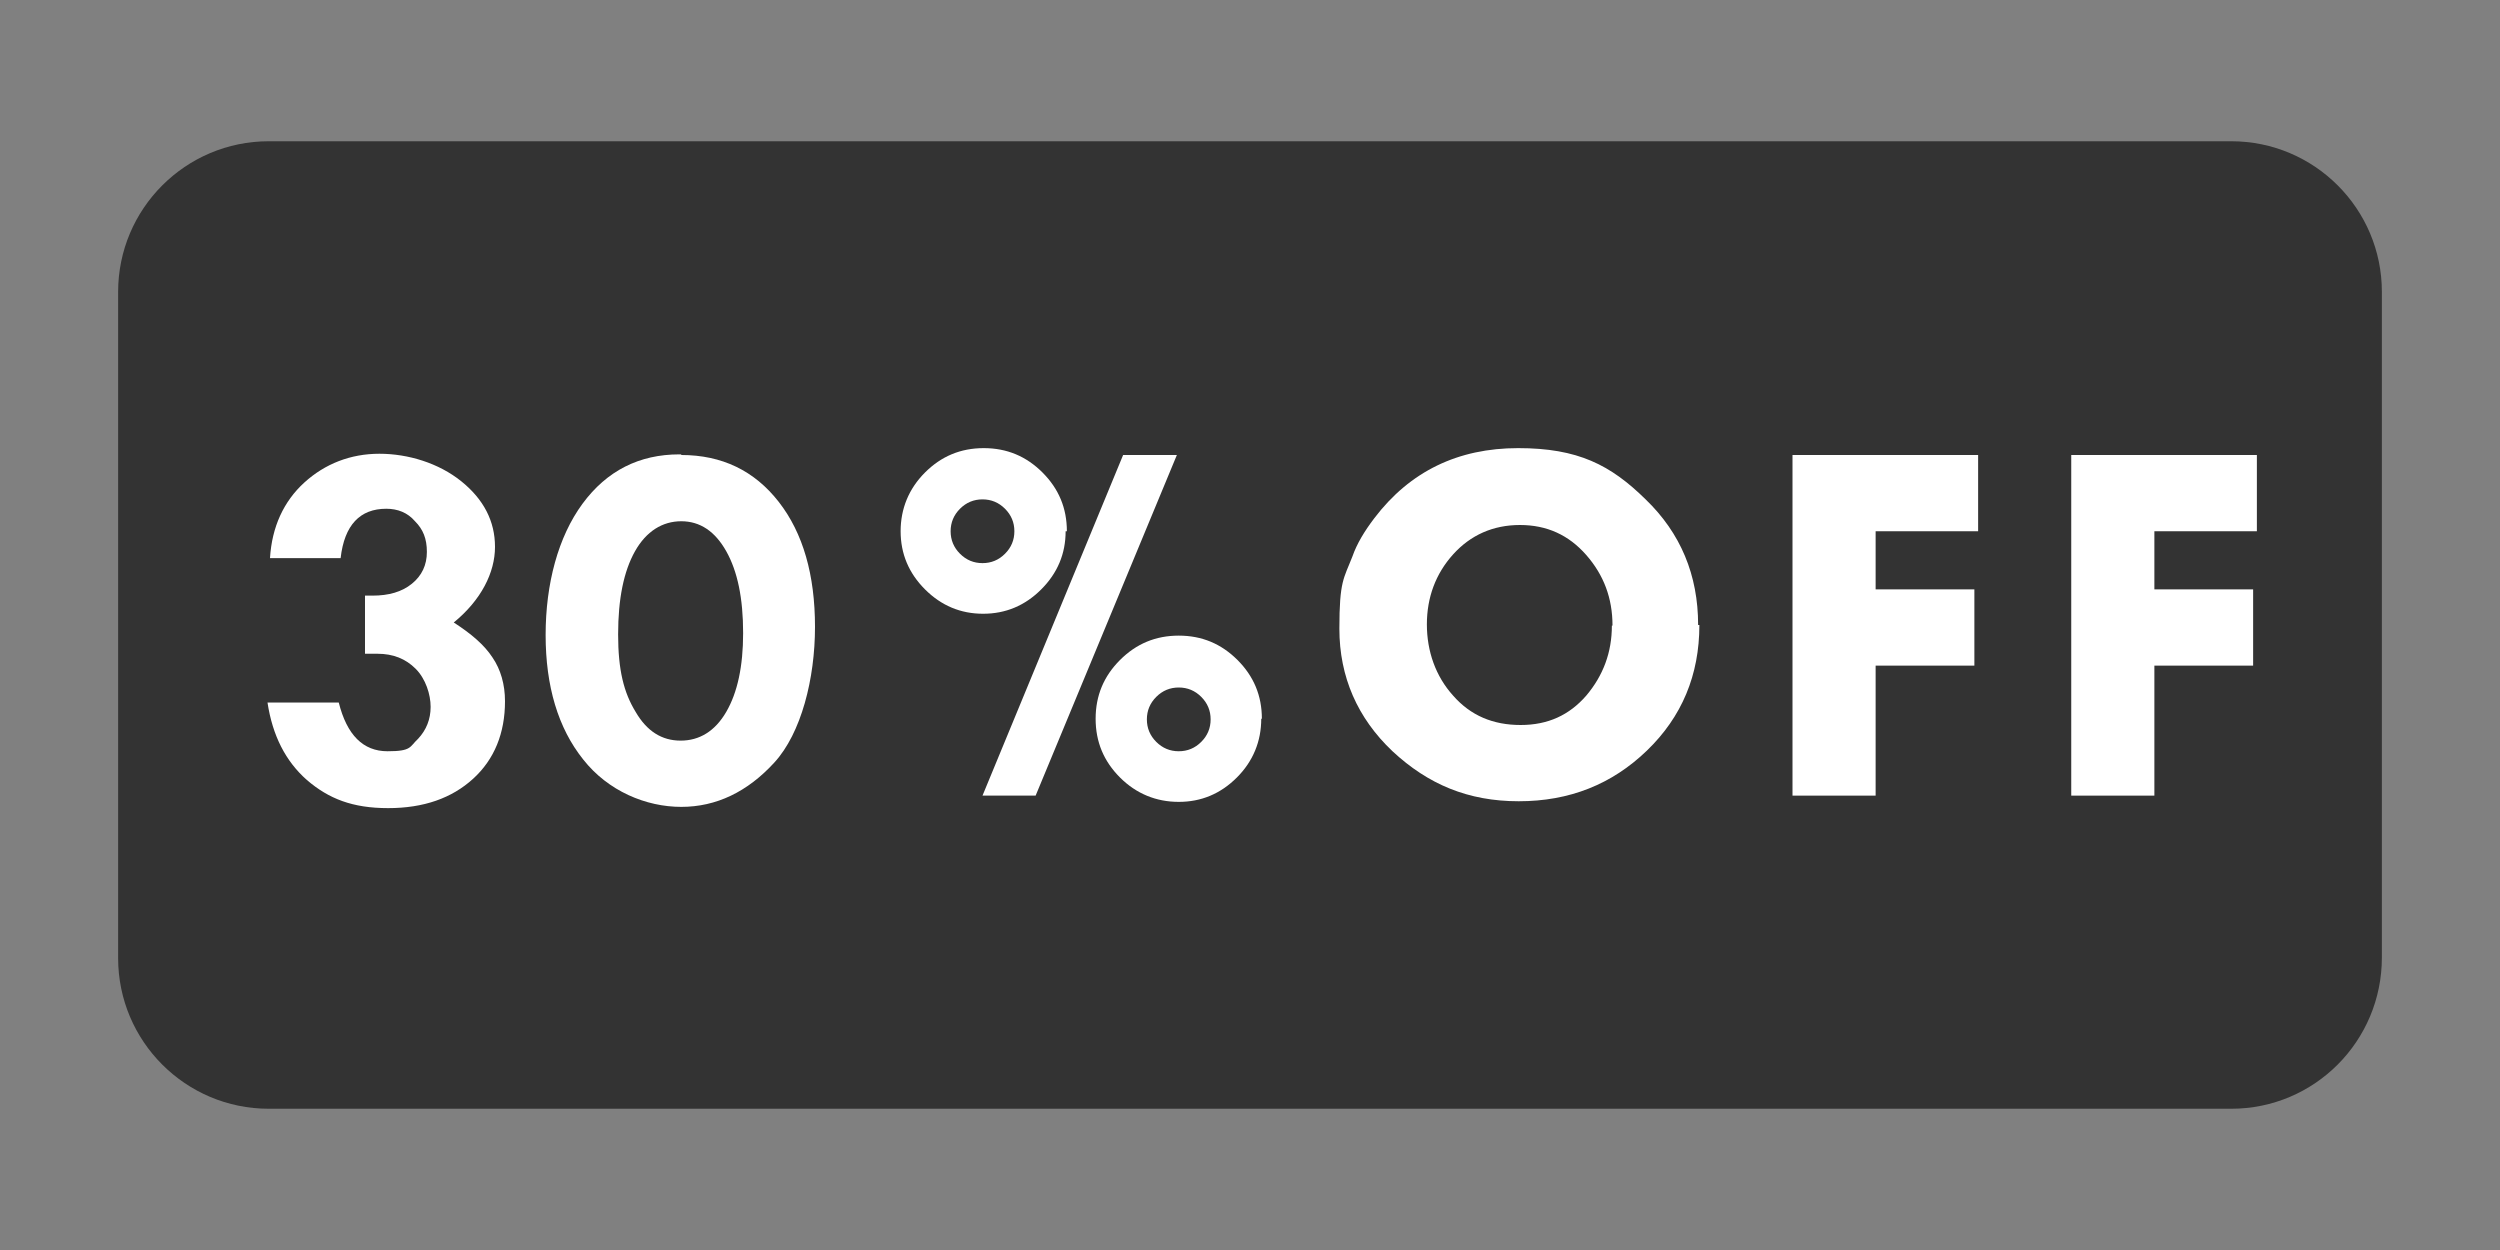 <?xml version="1.0" encoding="UTF-8"?>
<svg xmlns="http://www.w3.org/2000/svg" version="1.1" viewBox="0 0 400 200">
  <rect x="0" y="0" width="400" height="200" fill="#808080" stroke="none"/>
  <defs>
    <style>
      .cls-1 {
        fill: #fff;
      }

      .cls-2 {
        isolation: isolate;
        opacity: .6;
      }
    </style>
  </defs>
  <!-- Generator: Adobe Illustrator 28.6.0, SVG Export Plug-In . SVG Version: 1.2.0 Build 709)  -->
  <g>
    <g id="Capa_1">
      <g id="Capa_1-2" data-name="Capa_1">
        <path class="cls-2" d="M357,177.4H43c-13.3,0-24.1-10.8-24.1-24.1V46.7c0-13.3,10.8-24.1,24.1-24.1h314c13.3,0,24.1,10.8,24.1,24.1v106.5c0,13.4-10.8,24.2-24.1,24.2Z"/>
        <g>
          <path class="cls-1" d="M170.5,85c0,3.6-1.3,6.7-3.9,9.3-2.6,2.6-5.7,3.9-9.3,3.9s-6.7-1.3-9.3-3.9-3.9-5.7-3.9-9.3,1.3-6.8,3.9-9.4c2.6-2.6,5.7-3.9,9.4-3.9s6.8,1.3,9.4,3.9c2.6,2.6,3.9,5.7,3.9,9.4h-.2ZM160.8,88.6c1-1,1.5-2.2,1.5-3.6s-.5-2.6-1.5-3.6-2.2-1.5-3.6-1.5-2.6.5-3.6,1.5-1.5,2.2-1.5,3.6.5,2.6,1.5,3.6,2.2,1.5,3.6,1.5,2.6-.5,3.6-1.5ZM188.3,72.8l-22.6,54.5h-8.5l22.5-54.5h8.6ZM201.8,115c0,3.6-1.3,6.8-3.9,9.4-2.6,2.6-5.7,3.9-9.3,3.9s-6.8-1.3-9.4-3.9c-2.6-2.6-3.9-5.7-3.9-9.4s1.3-6.8,3.9-9.4c2.6-2.6,5.7-3.9,9.4-3.9s6.8,1.3,9.4,3.9c2.6,2.6,3.9,5.7,3.9,9.4h0ZM192.2,118.7c1-1,1.5-2.2,1.5-3.6s-.5-2.6-1.5-3.6-2.2-1.5-3.6-1.5-2.6.5-3.6,1.5-1.5,2.2-1.5,3.6.5,2.6,1.5,3.6,2.2,1.5,3.6,1.5,2.6-.5,3.6-1.5Z"/>
          <path class="cls-1" d="M271.9,100c0,8-2.8,14.7-8.4,20.1s-12.4,8.1-20.5,8.1-14.5-2.7-20.2-8c-5.6-5.3-8.5-11.9-8.5-19.6s.7-8,2.1-11.6c.7-2,1.9-4,3.5-6.1,5.7-7.5,13.4-11.2,23-11.2s14.8,2.7,20.4,8.2c5.6,5.4,8.4,12.1,8.4,20.1h.2ZM258,100.1c0-4.4-1.4-8.1-4.2-11.3-2.8-3.2-6.3-4.8-10.6-4.8s-7.9,1.6-10.7,4.7-4.2,6.9-4.2,11.2,1.4,8.3,4.2,11.4c2.8,3.2,6.4,4.7,10.8,4.7s7.8-1.6,10.5-4.7c2.7-3.2,4.1-6.9,4.1-11.2h.1Z"/>
          <path class="cls-1" d="M316.5,85h-16.4v9.3h15.8v12.2h-15.8v20.8h-13.3v-54.5h29.7v12.2h0Z"/>
          <path class="cls-1" d="M361.1,85h-16.4v9.3h15.8v12.2h-15.8v20.8h-13.3v-54.5h29.7v12.2h0Z"/>
        </g>
      </g>
      <g>
        <path class="cls-1" d="M54.3,89.3h-11.1c.3-5,2.2-9.1,5.5-12.1,3.3-3,7.4-4.6,12-4.6s9.5,1.5,13.1,4.4c3.6,2.9,5.4,6.4,5.4,10.5s-2.2,8.5-6.6,12.1c2.8,1.8,4.9,3.6,6.2,5.6,1.3,1.9,2,4.3,2,7,0,5.1-1.7,9.3-5.1,12.4-3.4,3.1-7.9,4.7-13.6,4.7s-9.5-1.5-13-4.5c-3.4-3-5.5-7.1-6.3-12.4h11.4c1.3,5.2,3.9,7.8,7.8,7.8s3.5-.7,4.9-2c1.3-1.4,2-3.1,2-5.1s-.8-4.5-2.4-6.1c-1.6-1.6-3.6-2.4-6.1-2.4h-2v-9.3h1.2c2.6,0,4.7-.6,6.3-1.9,1.6-1.3,2.4-3,2.4-5.1s-.6-3.6-1.9-4.9c-1.2-1.4-2.8-2-4.6-2-4.2,0-6.7,2.6-7.3,7.9Z"/>
        <path class="cls-1" d="M109,72.8c6.5,0,11.7,2.5,15.6,7.5,3.9,5,5.8,11.7,5.8,20s-2.2,17-6.5,21.7c-4.3,4.7-9.3,7.1-14.9,7.1s-11.7-2.5-15.7-7.6c-4-5-6-11.7-6-19.9s2-15.7,5.9-21c3.9-5.3,9.1-7.9,15.5-7.9h.3ZM118.9,101.3c0-5.6-.9-9.9-2.7-13.1-1.8-3.2-4.2-4.8-7.2-4.8s-5.6,1.6-7.4,4.8c-1.8,3.2-2.7,7.6-2.7,13.3s.9,9.3,2.8,12.4c1.8,3.1,4.2,4.6,7.2,4.6s5.5-1.5,7.3-4.6c1.8-3.1,2.7-7.3,2.7-12.6Z"/>
      </g>
    </g>
  </g>
</svg>